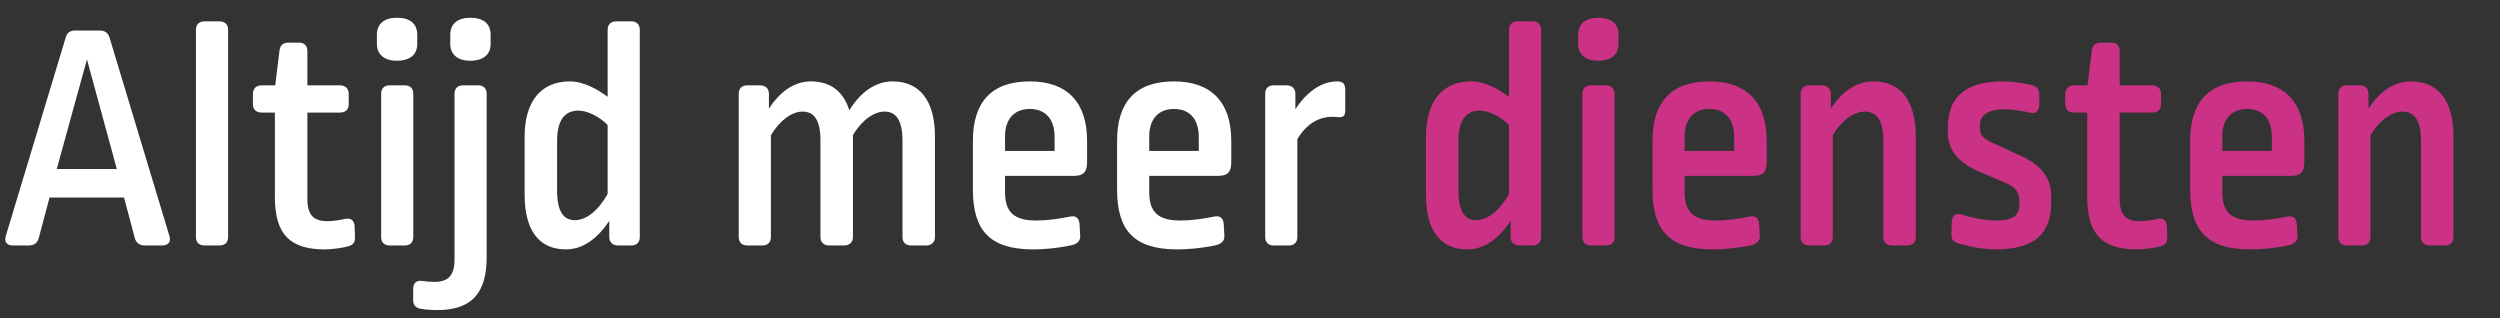 <svg width="275" height="35" viewBox="0 0 275 35" fill="none" xmlns="http://www.w3.org/2000/svg">
<rect x="0" y="0" width="275" height="35" fill="#333333" stroke="none"/>
<path d="M8.265 3.359H10.972C11.55 3.359 11.874 3.612 12.055 4.153L18.624 25.917C18.84 26.567 18.552 27 17.83 27H15.917C15.339 27 14.978 26.711 14.834 26.206L13.643 21.73H5.45L4.259 26.206C4.115 26.711 3.754 27 3.176 27H1.408C0.722 27 0.433 26.567 0.65 25.917L7.219 4.153C7.363 3.612 7.688 3.359 8.265 3.359ZM9.565 6.536L6.244 18.59H12.849L9.565 6.536ZM22.492 2.349H24.152C24.766 2.349 25.091 2.71 25.091 3.287V26.062C25.091 26.639 24.766 27 24.152 27H22.492C21.879 27 21.554 26.639 21.554 26.062V3.287C21.554 2.71 21.879 2.349 22.492 2.349ZM31.683 4.695H32.946C33.487 4.695 33.812 5.056 33.812 5.633V9.387H37.385C37.999 9.387 38.36 9.748 38.36 10.325V11.444C38.36 12.058 37.999 12.383 37.385 12.383H33.812V21.911C33.812 23.643 34.498 24.329 35.977 24.329C36.555 24.329 37.349 24.221 37.963 24.076C38.612 23.932 38.973 24.257 39.009 24.907L39.045 26.062C39.081 26.675 38.829 26.964 38.251 27.108C37.566 27.289 36.483 27.433 35.725 27.433C31.971 27.433 30.239 25.845 30.239 21.694V12.383H28.795C28.181 12.383 27.821 12.058 27.821 11.444V10.325C27.821 9.748 28.181 9.387 28.795 9.387H30.275L30.744 5.561C30.816 4.984 31.141 4.695 31.683 4.695ZM42.865 9.387H44.525C45.139 9.387 45.463 9.748 45.463 10.325V26.062C45.463 26.639 45.139 27 44.525 27H42.865C42.251 27 41.926 26.639 41.926 26.062V10.325C41.926 9.748 42.251 9.387 42.865 9.387ZM43.659 1.952C45.102 1.952 45.897 2.601 45.897 3.829V4.839C45.897 5.994 45.102 6.68 43.659 6.68C42.287 6.68 41.457 5.994 41.457 4.839V3.829C41.457 2.601 42.287 1.952 43.659 1.952ZM50.936 9.387H52.596C53.21 9.387 53.535 9.748 53.535 10.325V28.263C53.535 32.197 51.947 34.11 48.049 34.11C47.616 34.11 46.858 34.074 46.28 33.966C45.703 33.858 45.45 33.569 45.45 32.991V31.8C45.45 31.151 45.775 30.826 46.389 30.898C46.966 30.97 47.327 31.006 47.796 31.006C49.312 31.006 49.998 30.284 49.998 28.552V10.325C49.998 9.748 50.323 9.387 50.936 9.387ZM51.73 1.952C53.174 1.952 53.968 2.601 53.968 3.829V4.839C53.968 5.994 53.174 6.68 51.73 6.68C50.359 6.68 49.529 5.994 49.529 4.839V3.829C49.529 2.601 50.359 1.952 51.73 1.952ZM67.778 2.349H69.438C70.052 2.349 70.377 2.71 70.377 3.287V26.062C70.377 26.639 70.052 27 69.438 27H67.995C67.381 27 67.02 26.639 67.02 26.062V24.293C65.685 26.314 64.061 27.433 62.256 27.433C59.369 27.433 57.708 25.448 57.708 21.406V15.053C57.708 11.191 59.477 8.954 62.689 8.954C64.205 8.954 65.793 9.856 66.84 10.65V3.287C66.84 2.71 67.165 2.349 67.778 2.349ZM63.627 12.166C62.184 12.166 61.282 13.14 61.282 15.486V20.973C61.282 23.391 62.075 24.221 63.23 24.221C64.458 24.221 65.793 23.21 66.84 21.334V13.754C65.937 12.816 64.602 12.166 63.627 12.166ZM98.189 8.954C101.149 8.954 102.845 11.047 102.845 15.017V26.062C102.845 26.639 102.484 27 101.87 27H100.21C99.597 27 99.272 26.639 99.272 26.062V15.45C99.272 13.104 98.478 12.274 97.287 12.274C96.132 12.274 94.76 13.249 93.822 14.873V26.062C93.822 26.639 93.461 27 92.847 27H91.187C90.609 27 90.249 26.639 90.249 26.062V15.45C90.249 13.104 89.491 12.274 88.263 12.274C87.109 12.274 85.773 13.249 84.799 14.873V26.062C84.799 26.639 84.474 27 83.86 27H82.2C81.586 27 81.261 26.639 81.261 26.062V10.325C81.261 9.748 81.586 9.387 82.2 9.387H83.608C84.221 9.387 84.582 9.748 84.582 10.325V11.949C85.845 10 87.433 8.954 89.202 8.954C91.331 8.954 92.775 10.037 93.425 12.13C94.724 10.037 96.384 8.954 98.189 8.954ZM113.262 8.954C117.377 8.954 119.579 11.228 119.579 15.486V17.832C119.579 18.879 119.218 19.348 118.099 19.348H110.555V21.153C110.555 23.355 111.566 24.257 113.984 24.257C115.103 24.257 116.511 24.076 117.702 23.824C118.351 23.68 118.712 24.004 118.748 24.654L118.821 25.917C118.857 26.495 118.496 26.82 117.918 26.964C116.475 27.289 114.85 27.433 113.659 27.433C108.859 27.433 107.018 25.34 107.018 20.828V15.486C107.018 11.3 109.003 8.954 113.262 8.954ZM113.262 11.986C111.638 11.986 110.555 13.032 110.555 14.981V16.605H116.005V15.089C116.005 12.996 114.923 11.986 113.262 11.986ZM129.123 8.954C133.238 8.954 135.44 11.228 135.44 15.486V17.832C135.44 18.879 135.079 19.348 133.96 19.348H126.416V21.153C126.416 23.355 127.427 24.257 129.845 24.257C130.964 24.257 132.372 24.076 133.563 23.824C134.212 23.68 134.573 24.004 134.609 24.654L134.682 25.917C134.718 26.495 134.357 26.82 133.779 26.964C132.336 27.289 130.711 27.433 129.52 27.433C124.72 27.433 122.879 25.34 122.879 20.828V15.486C122.879 11.3 124.864 8.954 129.123 8.954ZM129.123 11.986C127.499 11.986 126.416 13.032 126.416 14.981V16.605H131.866V15.089C131.866 12.996 130.784 11.986 129.123 11.986ZM147.076 8.954C147.798 8.954 147.978 9.279 147.978 9.928V12.13C147.978 12.743 147.762 12.924 147.256 12.888C146.859 12.852 146.787 12.852 146.535 12.852C145.091 12.852 143.719 13.61 142.709 15.306V26.062C142.709 26.639 142.384 27 141.77 27H140.11C139.497 27 139.172 26.639 139.172 26.062V10.325C139.172 9.748 139.497 9.387 140.11 9.387H141.518C142.131 9.387 142.492 9.748 142.492 10.325V12.022C143.719 10.109 145.38 8.954 147.076 8.954Z" fill="white"/>
<path d="M166.927 2.349H168.587C169.201 2.349 169.526 2.71 169.526 3.287V26.062C169.526 26.639 169.201 27 168.587 27H167.143C166.53 27 166.169 26.639 166.169 26.062V24.293C164.834 26.314 163.209 27.433 161.405 27.433C158.517 27.433 156.857 25.448 156.857 21.406V15.053C156.857 11.191 158.626 8.954 161.838 8.954C163.354 8.954 164.942 9.856 165.988 10.65V3.287C165.988 2.71 166.313 2.349 166.927 2.349ZM162.776 12.166C161.333 12.166 160.43 13.14 160.43 15.486V20.973C160.43 23.391 161.224 24.221 162.379 24.221C163.606 24.221 164.942 23.21 165.988 21.334V13.754C165.086 12.816 163.751 12.166 162.776 12.166ZM175.004 9.387H176.665C177.278 9.387 177.603 9.748 177.603 10.325V26.062C177.603 26.639 177.278 27 176.665 27H175.004C174.391 27 174.066 26.639 174.066 26.062V10.325C174.066 9.748 174.391 9.387 175.004 9.387ZM175.798 1.952C177.242 1.952 178.036 2.601 178.036 3.829V4.839C178.036 5.994 177.242 6.68 175.798 6.68C174.427 6.68 173.597 5.994 173.597 4.839V3.829C173.597 2.601 174.427 1.952 175.798 1.952ZM188.02 8.954C192.135 8.954 194.337 11.228 194.337 15.486V17.832C194.337 18.879 193.976 19.348 192.857 19.348H185.313V21.153C185.313 23.355 186.324 24.257 188.742 24.257C189.861 24.257 191.269 24.076 192.46 23.824C193.109 23.68 193.47 24.004 193.507 24.654L193.579 25.917C193.615 26.495 193.254 26.82 192.676 26.964C191.233 27.289 189.609 27.433 188.417 27.433C183.617 27.433 181.776 25.34 181.776 20.828V15.486C181.776 11.3 183.762 8.954 188.02 8.954ZM188.02 11.986C186.396 11.986 185.313 13.032 185.313 14.981V16.605H190.763V15.089C190.763 12.996 189.681 11.986 188.02 11.986ZM206.081 8.954C209.041 8.954 210.737 11.047 210.737 15.017V26.062C210.737 26.639 210.412 27 209.799 27H208.139C207.525 27 207.164 26.639 207.164 26.062V15.45C207.164 13.14 206.37 12.274 205.143 12.274C203.916 12.274 202.58 13.249 201.606 14.873V26.062C201.606 26.639 201.281 27 200.667 27H199.007C198.394 27 198.069 26.639 198.069 26.062V10.325C198.069 9.748 198.394 9.387 199.007 9.387H200.415C201.028 9.387 201.389 9.748 201.389 10.325V11.949C202.653 10 204.241 8.954 206.081 8.954ZM220.394 8.954C221.369 8.954 222.343 9.098 223.462 9.351C224.04 9.495 224.328 9.82 224.328 10.397V11.552C224.292 12.238 223.895 12.563 223.246 12.383C222.307 12.166 221.297 12.022 220.539 12.022C218.59 12.022 217.796 12.707 217.796 13.826V14.079C217.796 14.873 218.157 15.234 219.167 15.703L222.524 17.255C224.689 18.266 225.628 19.709 225.628 21.586V22.344C225.628 25.665 223.823 27.433 219.528 27.433C218.337 27.433 216.966 27.217 215.45 26.783C214.872 26.639 214.62 26.278 214.656 25.737L214.692 24.401C214.728 23.68 215.161 23.391 215.811 23.607C217.074 24.004 218.409 24.257 219.456 24.257C221.477 24.257 222.127 23.716 222.127 22.452V22.164C222.127 21.189 221.766 20.648 220.827 20.215L217.471 18.771C215.269 17.76 214.259 16.389 214.259 14.548V14.043C214.259 10.686 216.172 8.954 220.394 8.954ZM231.037 4.695H232.301C232.842 4.695 233.167 5.056 233.167 5.633V9.387H236.74C237.354 9.387 237.715 9.748 237.715 10.325V11.444C237.715 12.058 237.354 12.383 236.74 12.383H233.167V21.911C233.167 23.643 233.853 24.329 235.332 24.329C235.91 24.329 236.704 24.221 237.318 24.076C237.967 23.932 238.328 24.257 238.364 24.907L238.4 26.062C238.436 26.675 238.184 26.964 237.606 27.108C236.92 27.289 235.838 27.433 235.08 27.433C231.326 27.433 229.594 25.845 229.594 21.694V12.383H228.15C227.536 12.383 227.176 12.058 227.176 11.444V10.325C227.176 9.748 227.536 9.387 228.15 9.387H229.63L230.099 5.561C230.171 4.984 230.496 4.695 231.037 4.695ZM247.164 8.954C251.279 8.954 253.48 11.228 253.48 15.486V17.832C253.48 18.879 253.12 19.348 252.001 19.348H244.457V21.153C244.457 23.355 245.468 24.257 247.886 24.257C249.005 24.257 250.413 24.076 251.604 23.824C252.253 23.68 252.614 24.004 252.65 24.654L252.723 25.917C252.759 26.495 252.398 26.82 251.82 26.964C250.377 27.289 248.752 27.433 247.561 27.433C242.761 27.433 240.92 25.34 240.92 20.828V15.486C240.92 11.3 242.905 8.954 247.164 8.954ZM247.164 11.986C245.54 11.986 244.457 13.032 244.457 14.981V16.605H249.907V15.089C249.907 12.996 248.825 11.986 247.164 11.986ZM265.225 8.954C268.185 8.954 269.881 11.047 269.881 15.017V26.062C269.881 26.639 269.556 27 268.943 27H267.282C266.669 27 266.308 26.639 266.308 26.062V15.45C266.308 13.14 265.514 12.274 264.287 12.274C263.06 12.274 261.724 13.249 260.75 14.873V26.062C260.75 26.639 260.425 27 259.811 27H258.151C257.538 27 257.213 26.639 257.213 26.062V10.325C257.213 9.748 257.538 9.387 258.151 9.387H259.559C260.172 9.387 260.533 9.748 260.533 10.325V11.949C261.796 10 263.384 8.954 265.225 8.954Z" fill="#CB3285"/>
</svg>
